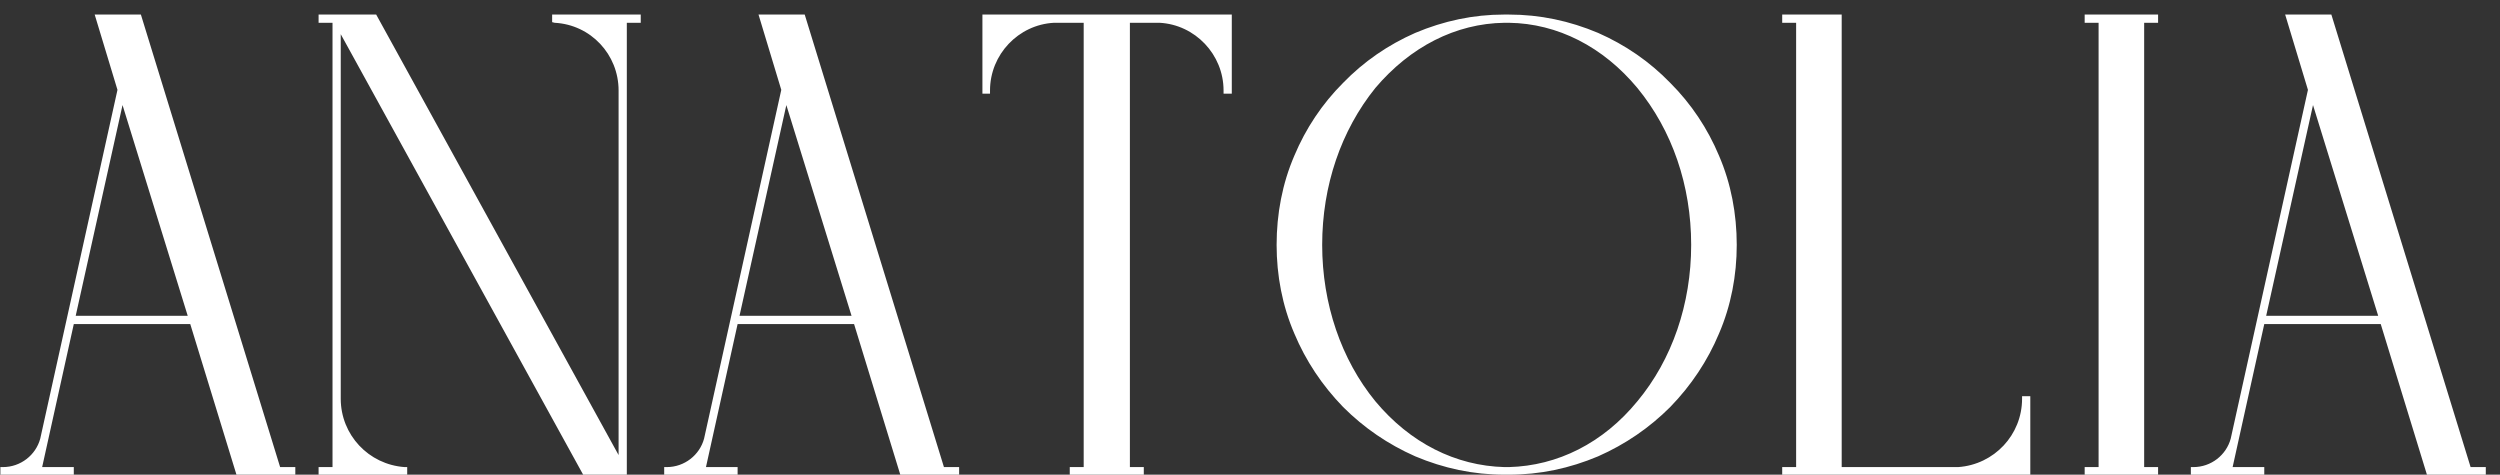 <svg width="158" height="30" viewBox="0 0 158 30" fill="none" xmlns="http://www.w3.org/2000/svg">
<rect x="0" y="0" width="158" height="30" fill="#333333" stroke="none"/>
<path d="M12.024 20.48H4.664L2.664 29.52H4.664V30H0.024V29.52H0.184C1.304 29.52 2.264 28.76 2.544 27.72L7.424 5.68L5.984 0.92H8.904L17.704 29.52H18.664V30H14.944L12.024 20.48ZM4.784 19.96H11.864L7.744 6.64L4.784 19.96ZM20.135 1.44V0.92H23.775L39.095 28.76V5.72C39.095 3.44 37.335 1.56 35.055 1.44L34.895 1.4V0.92H40.495V1.44H39.615V30H36.855L21.535 2.16V25.2C21.535 27.48 23.295 29.36 25.575 29.52H25.735V30H20.135V29.52H21.015V1.44H20.135ZM53.977 20.48H46.617L44.617 29.52H46.617V30H41.977V29.52H42.138C43.258 29.52 44.218 28.76 44.498 27.72L49.377 5.68L47.938 0.92H50.858L59.657 29.52H60.617V30H56.898L53.977 20.48ZM46.737 19.96H53.818L49.697 6.64L46.737 19.96ZM77.849 5.92H77.329V5.72C77.329 3.44 75.528 1.56 73.288 1.44H71.409V29.52H72.288V30H67.609V29.52H68.489V1.44H66.609C64.368 1.56 62.569 3.44 62.569 5.72V5.92H62.089V0.92H77.849V5.92ZM84.882 25.72C83.562 24.36 82.522 22.8 81.802 21.08C81.042 19.32 80.682 17.4 80.682 15.48C80.682 13.52 81.042 11.6 81.802 9.84C82.522 8.12 83.562 6.56 84.882 5.24C86.202 3.88 87.722 2.84 89.442 2.08C91.242 1.32 93.122 0.92 95.042 0.92H95.362C97.322 0.92 99.202 1.32 101.002 2.08C102.722 2.84 104.242 3.88 105.562 5.24C106.882 6.56 107.922 8.12 108.642 9.84C109.402 11.6 109.762 13.52 109.762 15.48C109.762 17.4 109.402 19.32 108.642 21.08C107.922 22.8 106.882 24.36 105.562 25.72C104.242 27.04 102.722 28.08 101.002 28.84C99.202 29.6 97.322 30 95.362 30H95.082C93.122 30 91.242 29.6 89.442 28.84C87.722 28.08 86.202 27.04 84.882 25.72ZM95.362 1.44H95.082C92.002 1.48 89.122 2.96 86.922 5.56C84.762 8.24 83.562 11.72 83.562 15.48C83.562 19.2 84.762 22.72 86.922 25.36C89.122 28 92.002 29.44 95.082 29.52H95.362C98.442 29.44 101.322 28 103.482 25.36C105.682 22.72 106.882 19.2 106.882 15.48C106.882 11.72 105.682 8.24 103.482 5.56C101.322 2.96 98.442 1.48 95.362 1.44ZM123.755 29.52C126.035 29.36 127.795 27.48 127.795 25.2V25.04H128.315V30H112.635V29.52H113.515V1.44H112.635V0.92H116.395V29.52H123.755ZM131.751 29.52H132.631V1.44H131.751V0.92H136.391V1.44H135.511V29.52H136.391V30H131.751V29.52ZM150.462 20.48H143.102L141.102 29.52H143.102V30H138.462V29.52H138.622C139.742 29.52 140.702 28.76 140.982 27.72L145.862 5.68L144.422 0.92H147.342L156.142 29.52H157.102V30H153.382L150.462 20.48ZM143.222 19.96H150.302L146.182 6.64L143.222 19.96Z" fill="white"/>
</svg>
